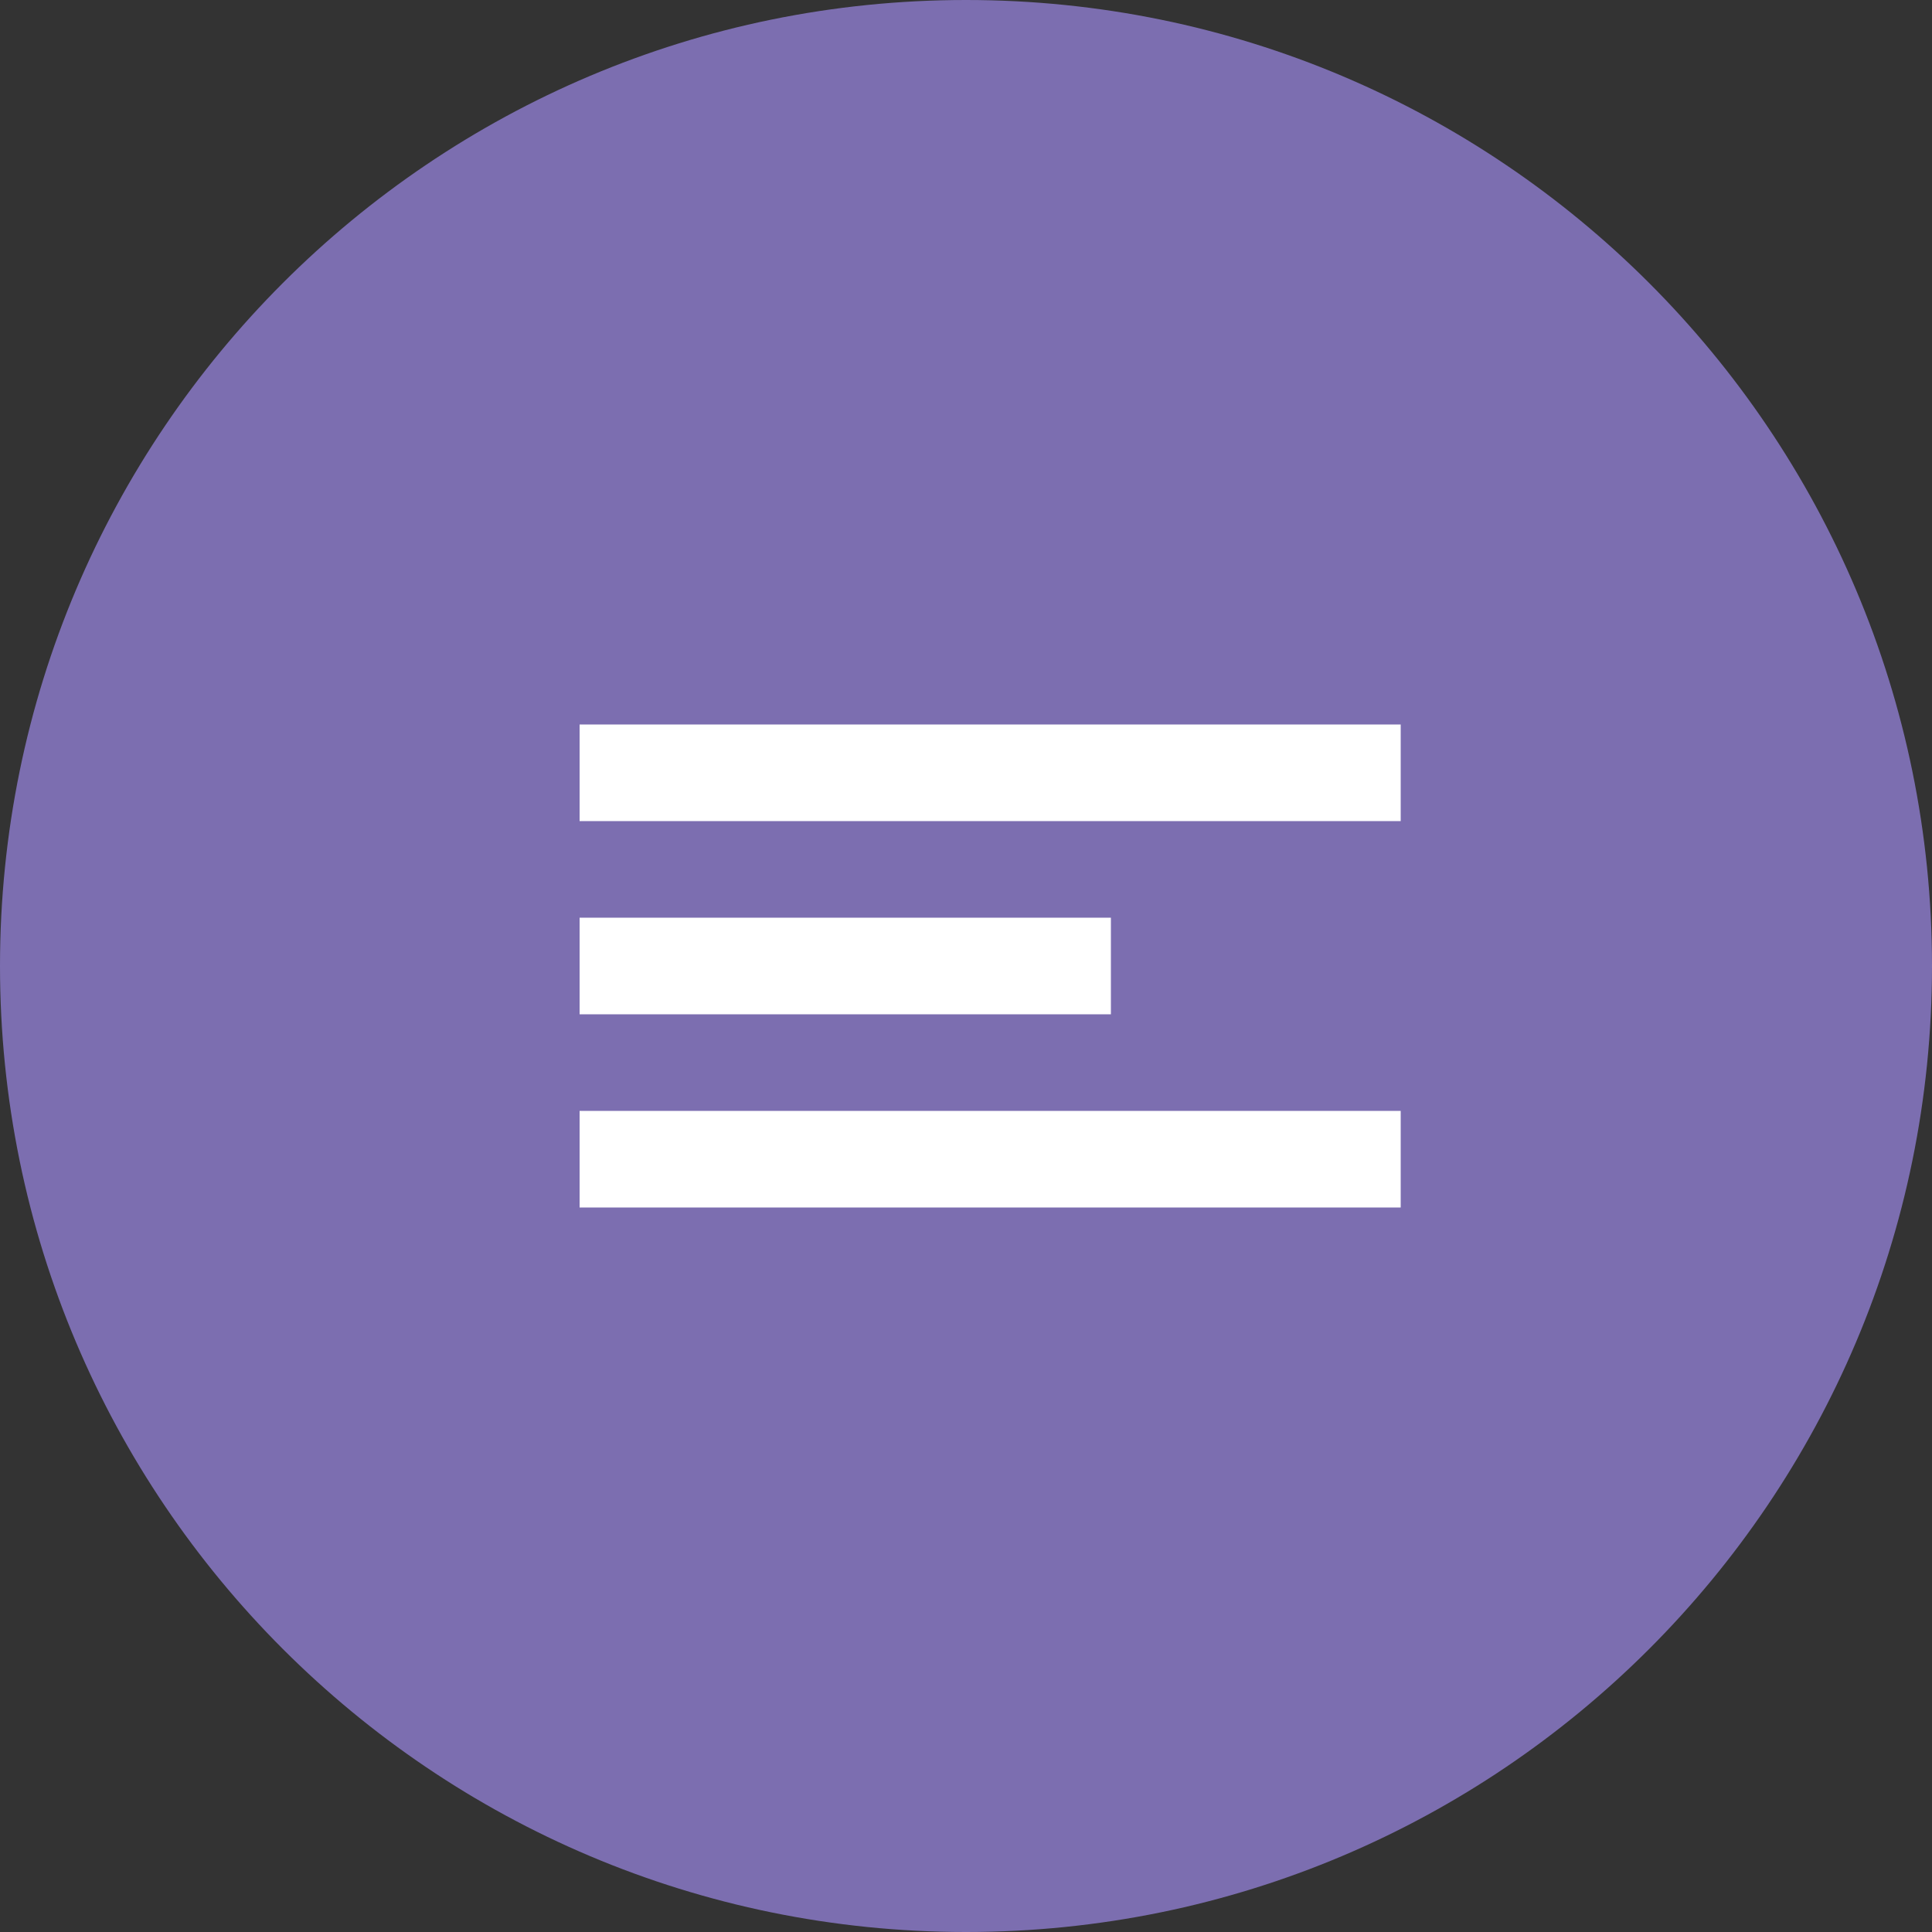 <?xml version="1.0" encoding="UTF-8"?> <svg xmlns="http://www.w3.org/2000/svg" width="40" height="40" viewBox="0 0 40 40" fill="none"><rect x="0" y="0" width="40" height="40" fill="#333333" stroke="none"/> <g clip-path="url(#clip0_108_46)"> <path d="M20 40C31.046 40 40 31.046 40 20C40 8.954 31.046 0 20 0C8.954 0 0 8.954 0 20C0 31.046 8.954 40 20 40Z" fill="#7C6EB0"></path> <rect x="12" y="15" width="17" height="2" fill="white"></rect> <rect x="12" y="19" width="11" height="2" fill="white"></rect> <rect x="12" y="23" width="17" height="2" fill="white"></rect> </g> <defs> <clipPath id="clip0_108_46"> <rect width="40" height="40" fill="white"></rect> </clipPath> </defs> </svg> 